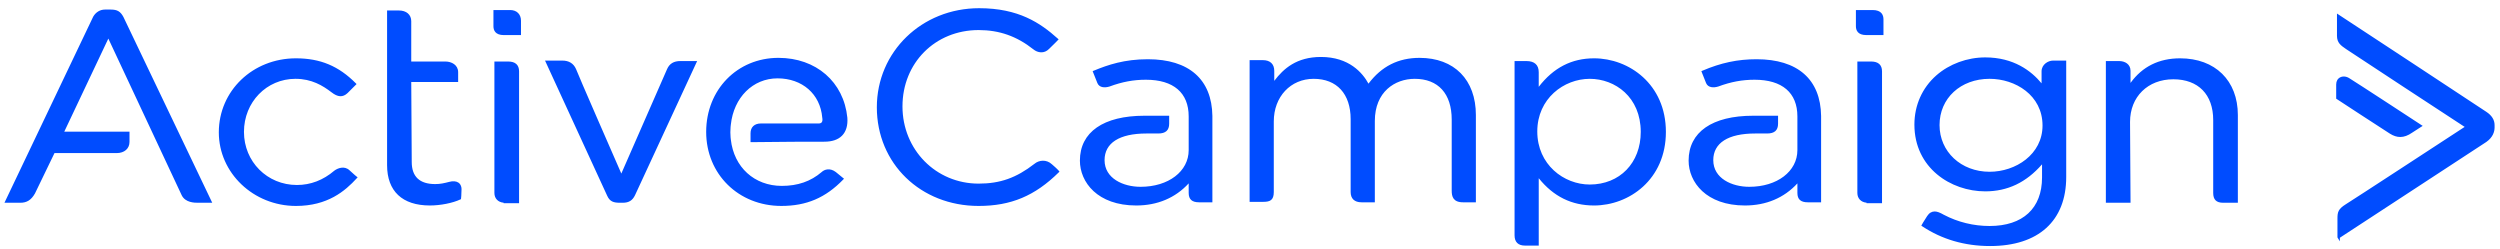 <?xml version="1.0" encoding="UTF-8"?> <svg xmlns="http://www.w3.org/2000/svg" width="281" height="28" viewBox="0 0 281 28" fill="none"><path d="M210.48 1.127C211.489 1.127 211.702 1.697 211.702 2.177V3.943H209.772C208.807 3.943 208.604 3.4 208.604 2.944V1.128H210.48V1.127ZM210.316 6.914C211.116 6.914 211.539 7.294 211.539 8.015V22.841H209.8V22.783C209.177 22.73 208.767 22.304 208.767 21.689V6.914H210.316ZM118.245 18.474C118.841 18.984 119.012 19.196 119.018 19.205L119.087 19.292L119.008 19.37C116.325 22.018 113.63 23.148 109.997 23.148C103.476 23.148 98.557 18.382 98.557 12.061C98.557 5.815 103.607 0.922 110.052 0.922C114.475 0.922 116.916 2.564 118.894 4.337L118.991 4.423L118.901 4.516C118.897 4.521 118.405 5.036 117.919 5.493C117.367 6.072 116.617 5.93 116.158 5.551C114.284 4.07 112.327 3.379 109.997 3.379C105.117 3.379 101.438 7.068 101.438 11.958C101.438 16.825 105.198 20.639 109.997 20.639C112.416 20.639 114.233 19.994 116.269 18.415C116.77 17.995 117.612 17.878 118.245 18.474ZM159.558 6.504C163.464 6.504 165.889 8.967 165.889 12.931V22.739H164.449C163.324 22.739 163.172 22.078 163.172 21.432V13.443C163.172 10.53 161.656 8.86 159.015 8.86C156.783 8.86 154.531 10.324 154.531 13.597V22.739H153.037C152.248 22.739 151.813 22.329 151.813 21.586V13.392C151.813 10.554 150.26 8.86 147.657 8.86C145.059 8.86 143.174 10.874 143.174 13.648V21.586C143.174 22.506 142.745 22.687 142.005 22.687H140.457V6.76H141.951C142.762 6.76 143.227 7.198 143.227 7.963V9.089C144.27 7.71 145.742 6.403 148.472 6.403C151.644 6.403 153.159 8.198 153.817 9.403C155.287 7.454 157.168 6.504 159.557 6.504H159.558ZM179.177 6.555C183.088 6.555 187.246 9.454 187.246 14.826C187.246 20.198 183.088 23.097 179.176 23.097C176.655 23.097 174.616 22.094 172.954 20.032V27.604H171.406C170.641 27.604 170.237 27.205 170.237 26.451V6.863H171.569C172.475 6.863 172.953 7.296 172.953 8.117V9.76C174.617 7.604 176.656 6.555 179.177 6.555ZM184.42 14.826C184.42 10.909 181.536 8.86 178.687 8.86C175.789 8.86 172.791 11.073 172.791 14.775C172.791 18.509 175.788 20.741 178.687 20.741C182.063 20.741 184.42 18.309 184.42 14.826ZM229.472 8.015C229.472 7.239 230.226 6.811 230.748 6.811H232.242V19.896C232.242 24.827 229.123 27.655 223.684 27.655C220.834 27.655 218.267 26.906 216.051 25.429L215.957 25.366L216.009 25.267C216.015 25.255 216.179 24.948 216.612 24.285C216.843 23.929 217.14 23.764 217.471 23.768C217.743 23.775 218.046 23.887 218.484 24.14C220.057 24.968 221.828 25.402 223.629 25.402C227.376 25.402 229.525 23.413 229.525 19.947V18.47C227.745 20.514 225.652 21.509 223.14 21.509C219.281 21.509 215.179 18.879 215.179 14.006C215.179 11.832 216.056 9.866 217.648 8.47C219.111 7.188 221.113 6.452 223.14 6.452C226.335 6.452 228.321 7.97 229.472 9.367V8.015ZM229.58 14.109C229.58 10.699 226.514 8.859 223.63 8.859C220.37 8.859 218.004 11.046 218.004 14.058C218.004 17.05 220.423 19.307 223.63 19.307C226.555 19.307 229.58 17.363 229.58 14.109ZM245.042 6.555C248.986 6.555 251.535 9.058 251.535 12.931V22.789H249.877C249.117 22.789 248.764 22.441 248.764 21.689V13.495C248.764 10.624 247.088 8.911 244.28 8.911C241.416 8.911 239.417 10.88 239.417 13.699L239.472 22.789H236.699V6.863H238.193C238.83 6.863 239.471 7.203 239.471 7.963V9.319C240.798 7.484 242.67 6.555 245.042 6.555ZM197.436 6.658C202.06 6.658 204.637 8.921 204.692 13.032V22.739H203.197C202.399 22.739 202.028 22.405 202.028 21.689V20.611C200.539 22.24 198.509 23.097 196.132 23.097C191.782 23.097 189.8 20.482 189.8 18.052C189.8 14.847 192.445 13.008 197.056 13.008H199.854V13.904C199.854 14.645 199.454 15.005 198.631 15.005H197.273C194.241 15.005 192.572 16.07 192.572 18.001C192.572 20.06 194.67 20.997 196.62 20.997C199.754 20.997 202.027 19.263 202.027 16.875V13.084C202.027 10.425 200.32 8.962 197.219 8.962C195.821 8.962 194.562 9.196 193.138 9.722C192.62 9.884 191.99 9.87 191.766 9.343C191.596 8.934 191.433 8.522 191.276 8.109L191.234 7.998L191.347 7.949C193.433 7.056 195.311 6.658 197.436 6.658ZM129.016 6.658C133.64 6.658 136.217 8.921 136.272 13.032V22.739H134.777C133.98 22.739 133.608 22.405 133.608 21.689V20.611C132.12 22.24 130.09 23.097 127.713 23.097C123.363 23.097 121.381 20.482 121.381 18.052C121.381 14.847 124.026 13.008 128.637 13.008H131.415V13.904C131.415 14.645 131.014 15.005 130.192 15.005H128.854C125.822 15.005 124.153 16.07 124.153 18.001C124.153 20.06 126.252 20.997 128.202 20.997C131.335 20.997 133.608 19.263 133.608 16.875V13.084C133.608 10.425 131.9 8.962 128.799 8.962C127.401 8.962 126.143 9.196 124.718 9.722C124.198 9.886 123.57 9.87 123.348 9.343C123.177 8.934 123.013 8.523 122.857 8.109L122.813 7.996L122.93 7.949C124.543 7.278 126.396 6.658 129.016 6.658ZM279.468 12.572C280.08 12.977 280.391 13.477 280.391 14.058V14.346C280.384 14.794 280.214 15.425 279.468 15.953L279.465 15.955C279.106 16.197 275.449 18.584 271.578 21.113C267.79 23.586 263.523 26.373 263.001 26.721V27.123L262.748 26.721C262.736 26.701 262.724 26.683 262.738 26.655H262.73V24.556C262.73 23.84 262.814 23.496 263.659 22.965C264.366 22.537 275.546 15.231 277.029 14.263C275.557 13.3 264.521 6.08 263.765 5.558L263.675 5.497C263.116 5.115 262.676 4.815 262.676 4.02V1.521L262.888 1.662C263.548 2.095 279.036 12.268 279.468 12.572ZM269.787 15.398C269.404 15.398 269.025 15.273 268.625 15.022C267.658 14.414 262.696 11.162 262.646 11.129L262.588 11.091V9.487C262.588 9.119 262.756 8.827 263.051 8.686C263.368 8.534 263.763 8.584 264.108 8.82C264.855 9.272 272.075 13.994 272.148 14.043L272.312 14.149L272.146 14.254C272.146 14.254 271.657 14.561 271.116 14.918C270.652 15.238 270.219 15.398 269.787 15.398ZM39.283 19.139C39.813 19.639 40.085 19.845 40.087 19.848L40.197 19.93L40.106 20.031C38.785 21.482 36.815 23.148 33.264 23.148C28.484 23.148 24.595 19.438 24.595 14.877C24.595 10.21 28.403 6.555 33.264 6.555C35.995 6.555 38.071 7.421 39.993 9.362L40.078 9.447L39.994 9.534C39.692 9.85 39.382 10.159 39.066 10.461C38.533 10.962 37.974 10.933 37.252 10.367C36.277 9.622 35.032 8.859 33.209 8.859C29.964 8.859 27.421 11.48 27.421 14.826C27.421 18.172 30.035 20.793 33.371 20.793C34.911 20.793 36.325 20.252 37.574 19.187C37.941 18.909 38.705 18.594 39.283 19.14V19.139ZM57.338 1.127C58.081 1.127 58.56 1.6 58.56 2.332V3.944H56.632C55.666 3.944 55.463 3.401 55.463 2.945V1.128H57.338V1.127ZM57.121 6.915C57.921 6.915 58.343 7.295 58.343 8.015V22.842H56.605V22.784C55.981 22.731 55.571 22.305 55.571 21.69V6.914H57.121V6.915ZM74.983 7.759C75.25 7.155 75.736 6.862 76.467 6.862H78.359L78.276 7.041C78.21 7.185 71.643 21.388 71.374 21.945C71.089 22.536 70.678 22.789 70.001 22.789H69.674C68.974 22.789 68.54 22.663 68.244 21.994C67.977 21.439 61.409 7.134 61.344 6.989L61.261 6.81H63.207C63.949 6.81 64.467 7.13 64.745 7.759C64.943 8.317 69.06 17.732 69.837 19.508C70.615 17.733 74.739 8.313 74.983 7.759ZM92.01 13.879C92.167 13.879 92.284 13.839 92.351 13.761C92.446 13.656 92.469 13.465 92.419 13.209C92.195 10.571 90.174 8.807 87.39 8.807C84.628 8.807 82.471 10.95 82.145 14.018C82.144 14.027 82.092 14.381 82.092 14.876C82.092 15.322 82.144 15.675 82.144 15.678C82.491 18.799 84.795 20.894 87.879 20.894C89.669 20.894 91.132 20.386 92.352 19.34C92.677 19.034 93.293 18.845 93.942 19.334C94.38 19.695 94.76 20.003 94.76 20.003L94.867 20.089L94.773 20.186C92.791 22.234 90.649 23.147 87.824 23.147C83.007 23.147 79.374 19.569 79.374 14.826C79.374 10.081 82.867 6.503 87.498 6.503C91.727 6.503 94.838 9.204 95.242 13.225C95.31 14.085 95.104 14.784 94.646 15.248C94.203 15.698 93.535 15.927 92.662 15.927C91.175 15.927 87.588 15.932 84.498 15.978L84.36 15.979V14.979C84.36 14.29 84.797 13.878 85.528 13.878H92.01V13.879ZM13.877 1.917C14.2 2.576 23.672 22.408 23.769 22.608L23.855 22.789H22.232C21.887 22.789 20.837 22.789 20.423 21.946C20.123 21.332 13.194 6.51 12.177 4.336L7.224 14.8H14.556V15.953C14.556 16.704 13.977 17.207 13.116 17.207H6.125C5.861 17.756 4.232 21.131 3.932 21.742C3.512 22.479 3.021 22.79 2.287 22.79H0.501L0.587 22.608C0.684 22.407 10.263 2.324 10.478 1.868C10.776 1.361 11.255 1.075 11.798 1.075H12.45C13.183 1.075 13.543 1.288 13.876 1.914L13.877 1.918V1.917ZM51.541 20.535C51.694 20.642 51.876 20.858 51.876 21.278C51.876 21.842 51.824 22.297 51.822 22.317L51.813 22.385L51.747 22.416C50.885 22.824 49.507 23.096 48.317 23.096C45.215 23.096 43.508 21.486 43.508 18.563V1.178H44.839C45.681 1.178 46.224 1.65 46.224 2.382V6.914H50.056C50.749 6.914 51.496 7.29 51.496 8.117V9.218H46.225L46.279 18.206C46.279 19.854 47.166 20.69 48.914 20.69C49.488 20.69 49.9 20.595 50.509 20.439C50.912 20.325 51.289 20.36 51.541 20.535V20.535Z" fill="#004CFF"></path></svg> 